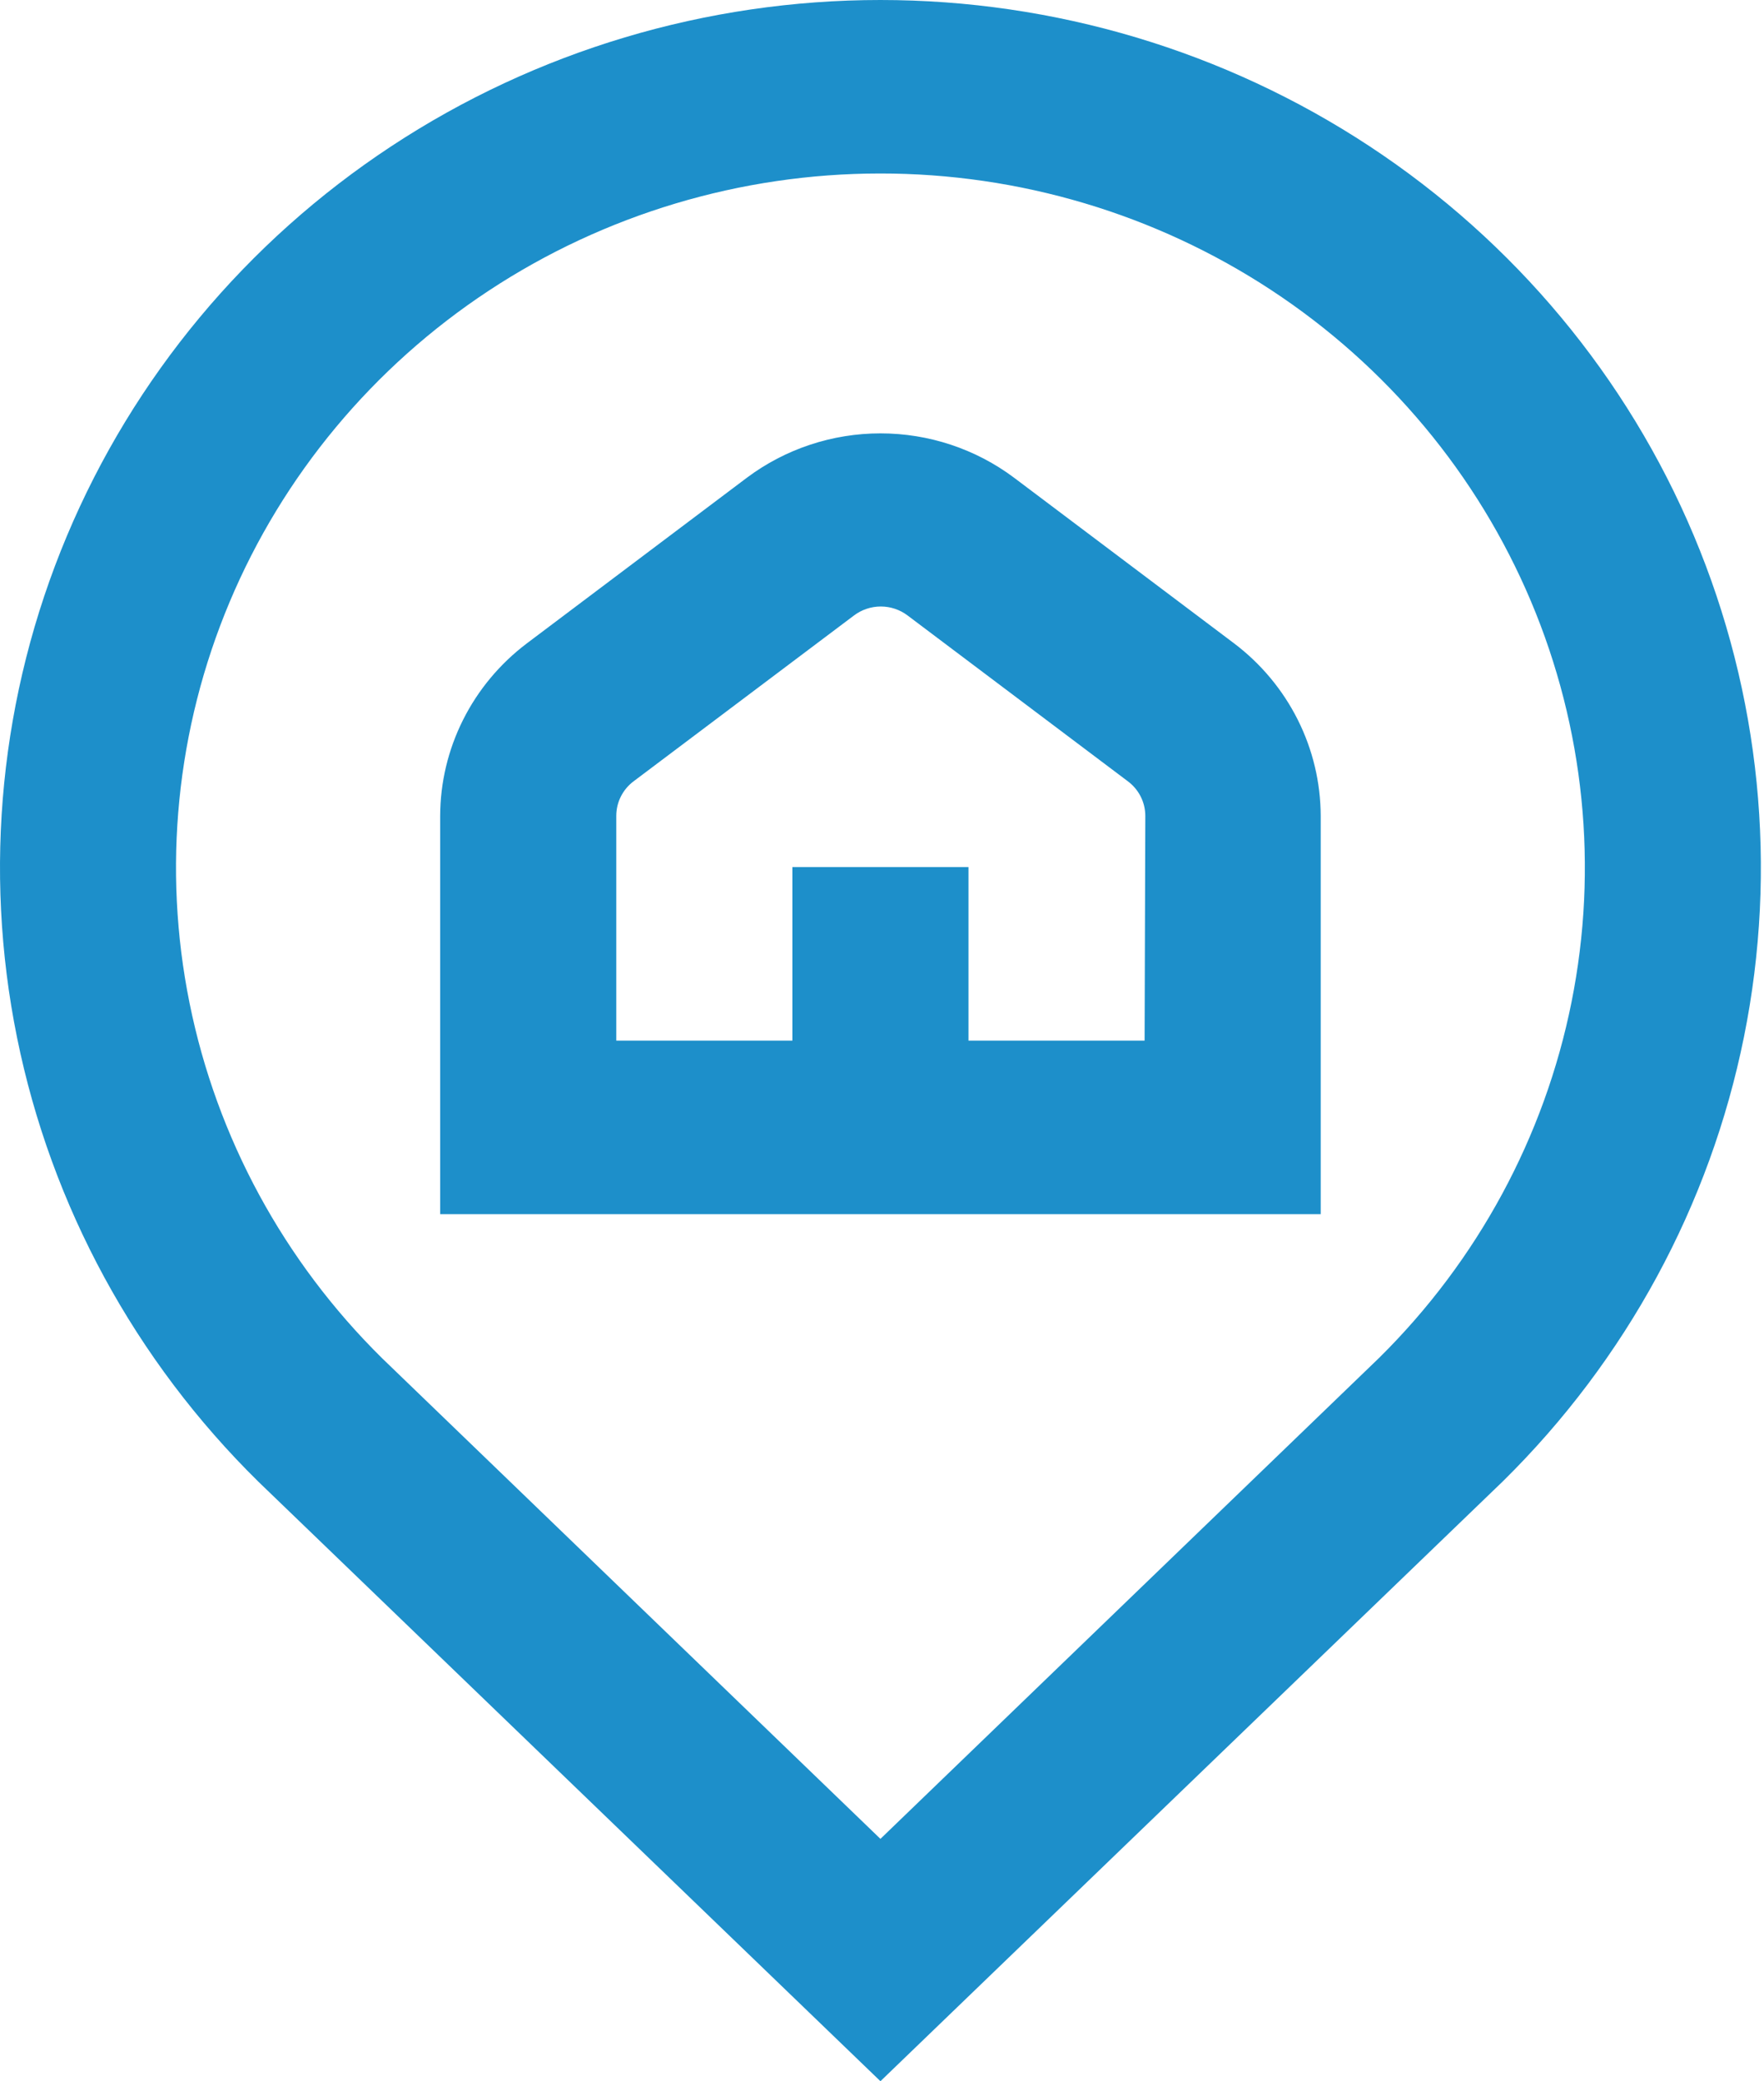 <svg width="434" height="512" viewBox="0 0 434 512" fill="none" xmlns="http://www.w3.org/2000/svg">
<path d="M216.615 0C173.752 0.005 131.854 12.538 96.222 36.013C60.59 59.489 32.827 92.851 16.445 131.879C0.064 170.907 -4.199 213.845 4.195 255.261C12.589 296.677 33.264 334.709 63.603 364.543L216.615 512L369.801 364.373C400.091 334.519 420.717 296.486 429.072 255.084C437.426 213.681 433.134 170.767 416.738 131.767C400.343 92.768 372.579 59.434 336.958 35.98C301.337 12.526 259.458 0.005 216.615 0ZM339.342 334.019L216.615 452.381L94.062 334.19C69.832 310.314 53.33 279.898 46.639 246.784C39.949 213.67 43.371 179.345 56.474 148.147C69.576 116.949 91.771 90.278 120.253 71.505C148.735 52.733 182.226 42.7 216.493 42.677C250.76 42.653 284.265 52.638 312.774 71.371C341.283 90.105 363.516 116.744 376.664 147.924C389.811 179.104 393.283 213.424 386.64 246.547C379.997 279.67 363.537 310.11 339.342 334.019ZM303.661 158.3L249.501 117.53C240.049 110.447 228.501 106.613 216.626 106.613C204.751 106.613 193.204 110.447 183.751 117.53L129.591 158.3C122.989 163.293 117.637 169.71 113.945 177.059C110.253 184.408 108.321 192.493 108.296 200.693V298.692H324.935V200.693C324.91 192.495 322.979 184.413 319.291 177.064C315.604 169.716 310.257 163.297 303.661 158.3ZM281.607 256H238.279V213.308H194.951V256H151.624V200.693C151.624 199.036 152.015 197.402 152.767 195.92C153.519 194.438 154.611 193.149 155.956 192.155L210.116 151.406C212.007 149.979 214.321 149.206 216.702 149.206C219.083 149.206 221.398 149.979 223.288 151.406L277.448 192.176C278.793 193.17 279.885 194.459 280.637 195.941C281.389 197.423 281.781 199.057 281.781 200.714L281.607 256Z" fill="#1D8FCA"/>
</svg>
